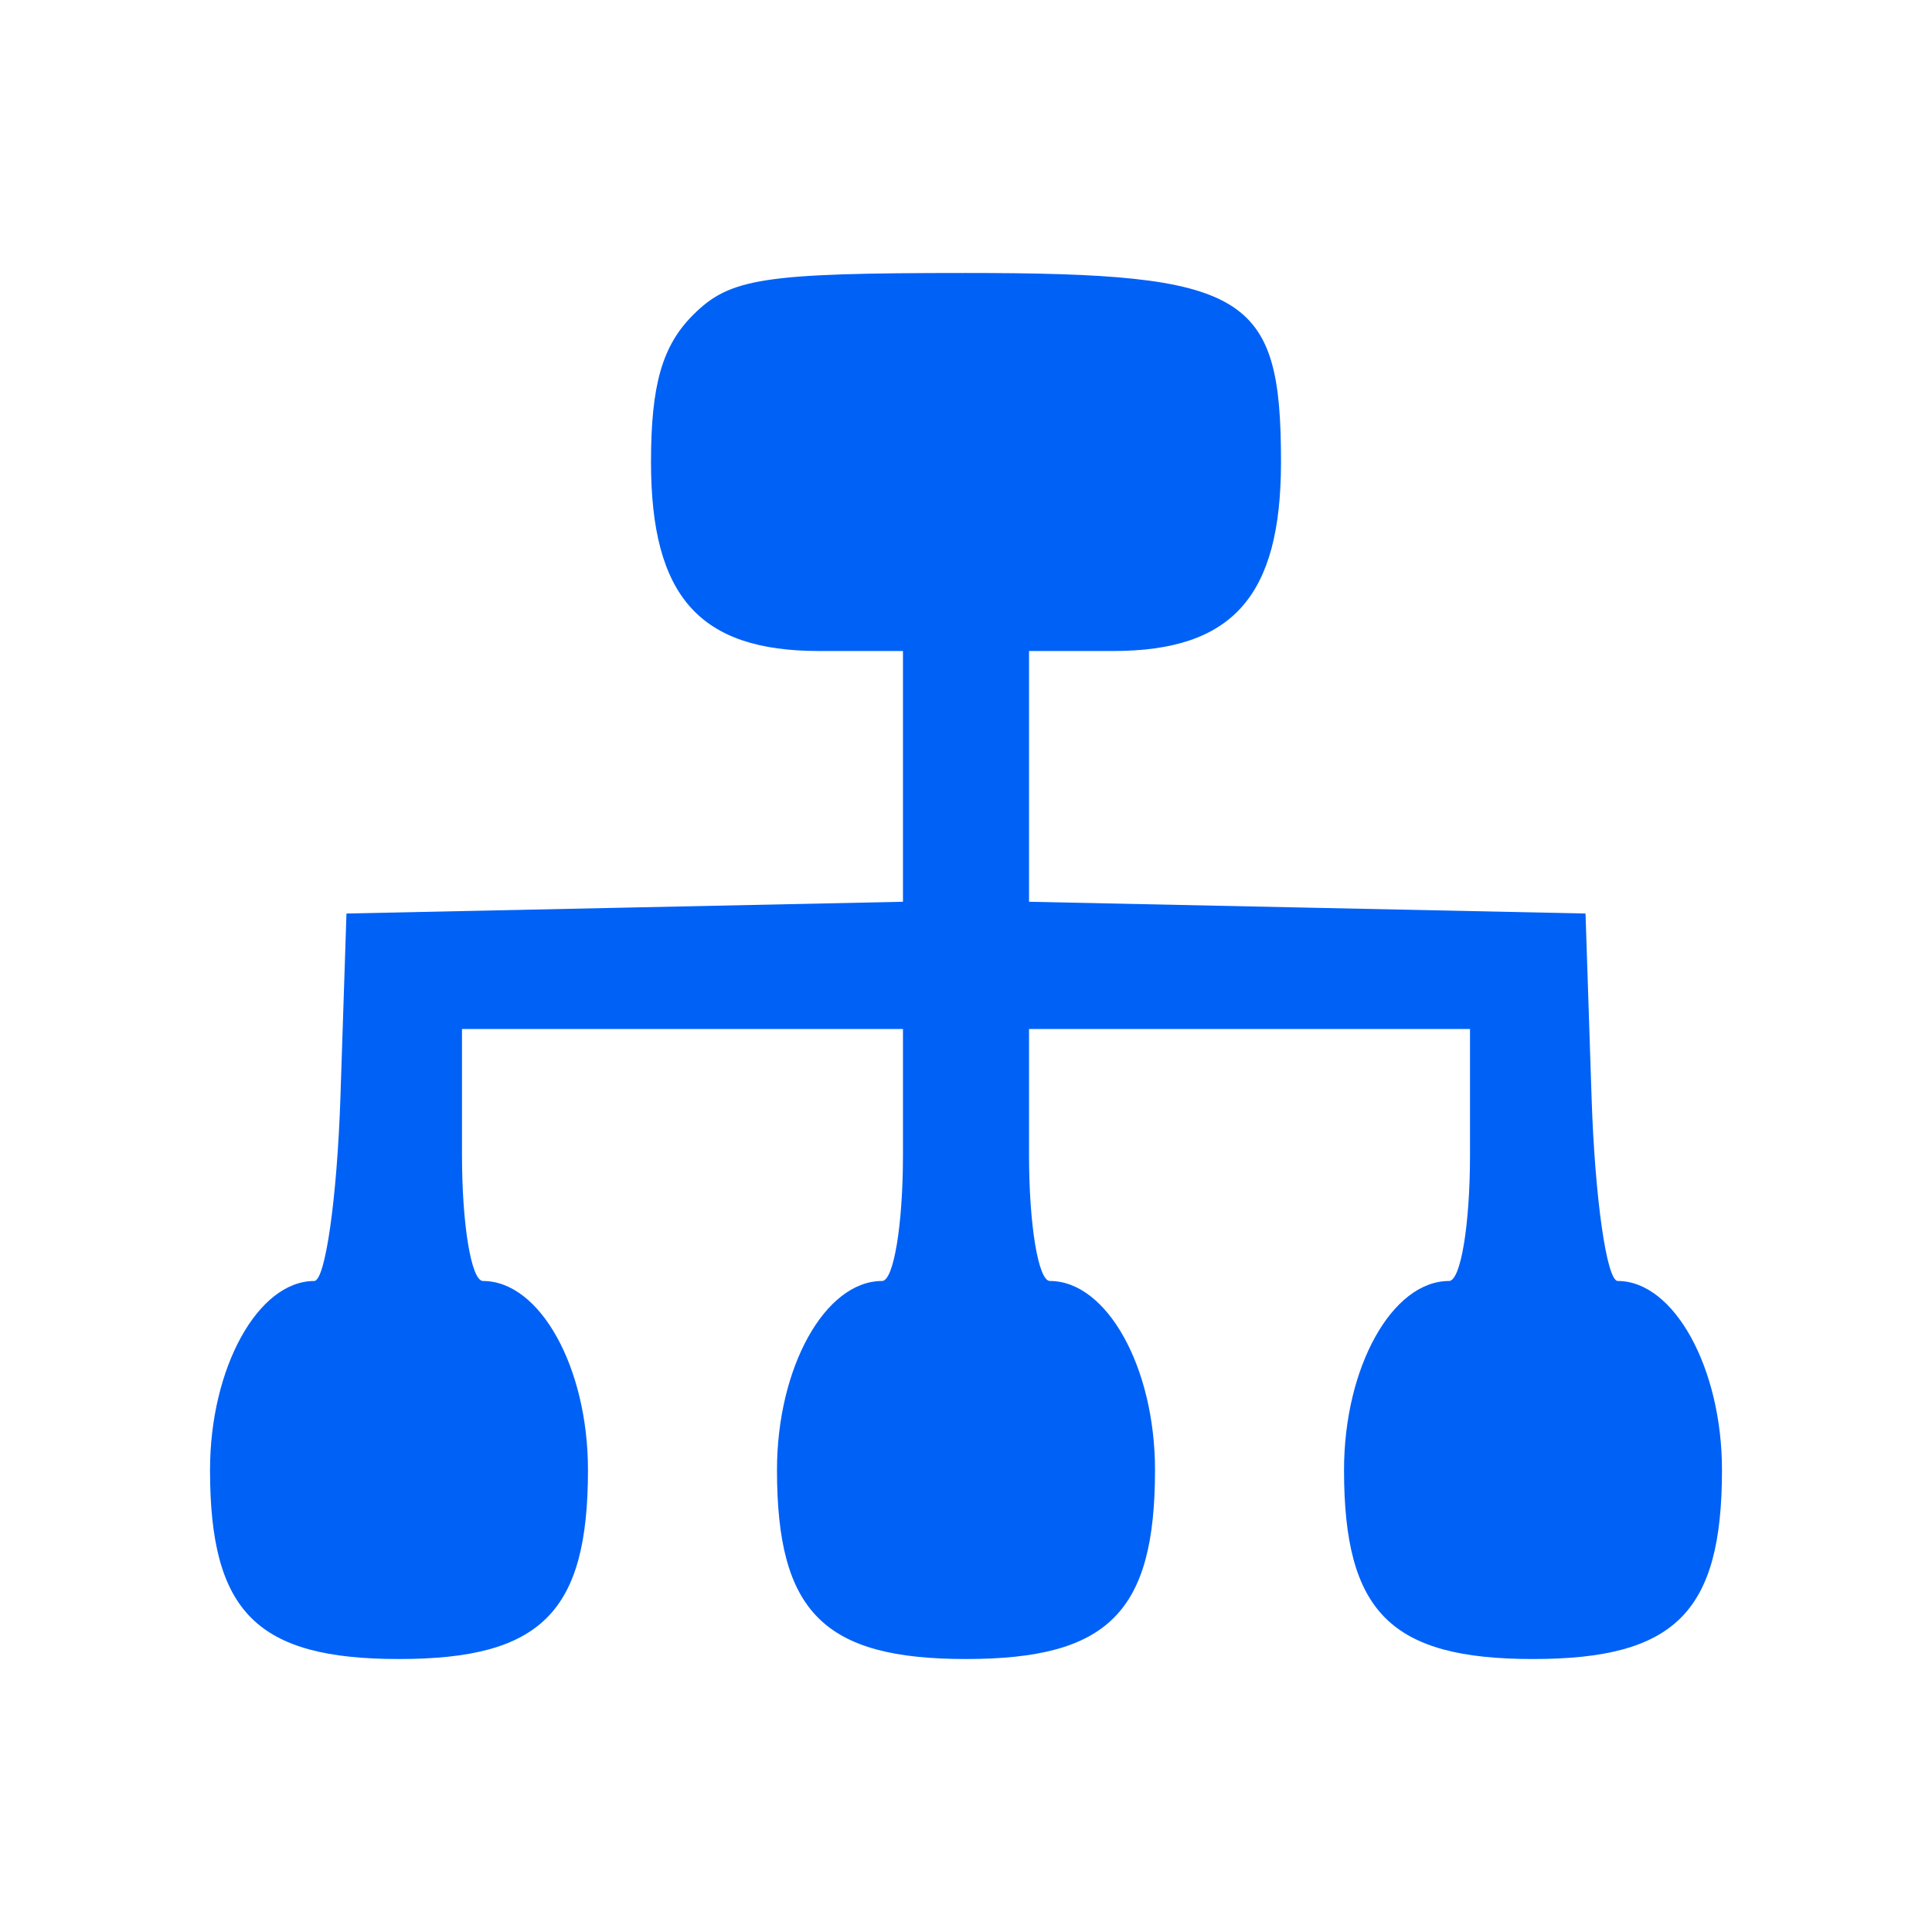 <svg width="24" height="24" viewBox="0 0 24 24" fill="none" xmlns="http://www.w3.org/2000/svg">
<path fill-rule="evenodd" clip-rule="evenodd" d="M8.609 3.913C8.226 4.296 8.087 4.783 8.087 5.739C8.087 7.409 8.69 8.087 10.174 8.087H11.217V9.645V11.202L7.761 11.275L4.304 11.348L4.229 13.63C4.187 14.886 4.041 15.913 3.903 15.913C3.204 15.913 2.609 16.994 2.609 18.261C2.609 20.027 3.19 20.609 4.956 20.609C6.723 20.609 7.304 20.027 7.304 18.261C7.304 16.987 6.708 15.913 6 15.913C5.855 15.913 5.739 15.217 5.739 14.348V12.783H8.478H11.217V14.348C11.217 15.217 11.101 15.913 10.957 15.913C10.249 15.913 9.652 16.987 9.652 18.261C9.652 20.027 10.234 20.609 12 20.609C13.766 20.609 14.348 20.027 14.348 18.261C14.348 16.987 13.751 15.913 13.043 15.913C12.898 15.913 12.783 15.217 12.783 14.348V12.783H15.522H18.261V14.348C18.261 15.217 18.145 15.913 18 15.913C17.292 15.913 16.696 16.987 16.696 18.261C16.696 20.027 17.277 20.609 19.043 20.609C20.81 20.609 21.391 20.027 21.391 18.261C21.391 16.994 20.795 15.913 20.097 15.913C19.959 15.913 19.812 14.886 19.771 13.63L19.696 11.348L16.239 11.275L12.783 11.202V9.645V8.087H13.826C15.31 8.087 15.913 7.409 15.913 5.739C15.913 3.645 15.491 3.391 12 3.391C9.478 3.391 9.067 3.454 8.609 3.913Z" fill="#0061F7"/>
</svg>
